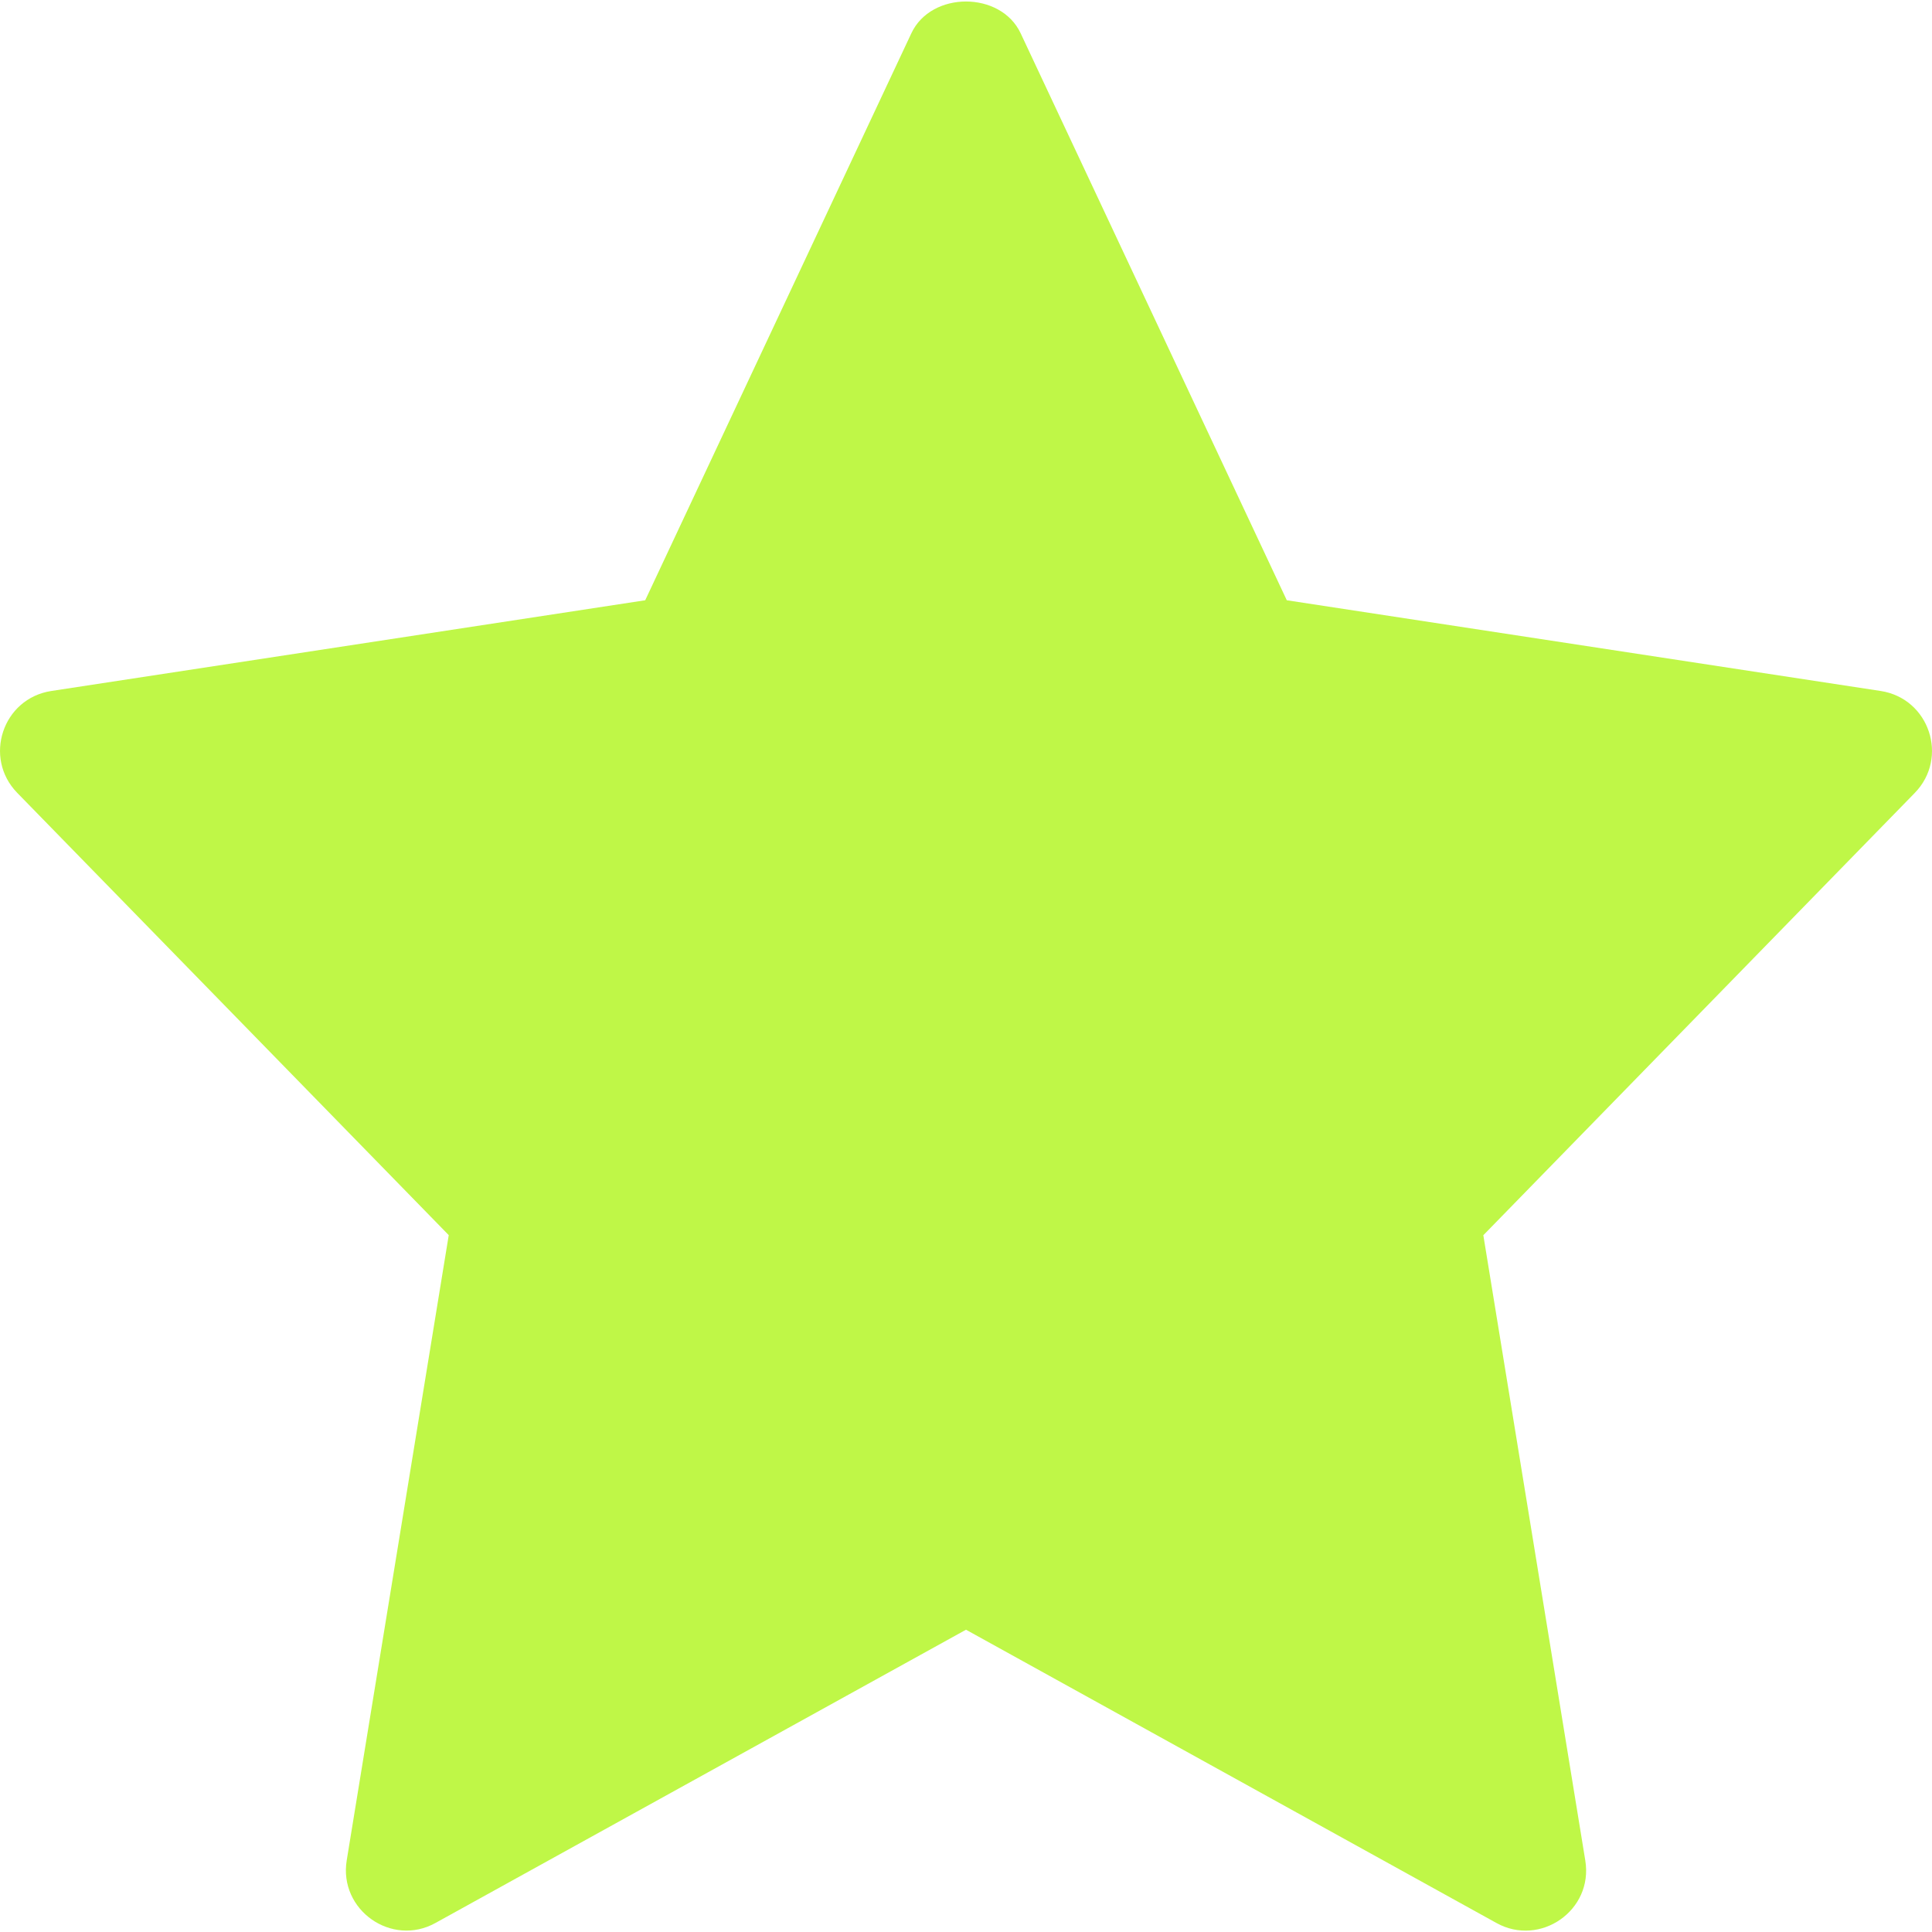 <svg width="26" height="26" viewBox="0 0 26 26" fill="none" xmlns="http://www.w3.org/2000/svg">
<g clip-path="url(#clip0_110_15)">
<path d="M25.31 9.299L17.317 8.078L13.735 0.447C13.467 -0.122 12.532 -0.122 12.265 0.447L8.683 8.078L0.69 9.299C0.034 9.4 -0.228 10.198 0.232 10.67L6.039 16.622L4.666 25.036C4.557 25.704 5.271 26.206 5.861 25.878L13 21.932L20.139 25.879C20.724 26.204 21.445 25.712 21.334 25.037L19.962 16.623L25.768 10.671C26.229 10.198 25.965 9.4 25.31 9.299Z" fill="#BFF747"/>
</g>
<defs>
<clipPath id="clip0_110_15">
<rect width="26" height="26" fill="white"/>
</clipPath>
</defs>
</svg>
